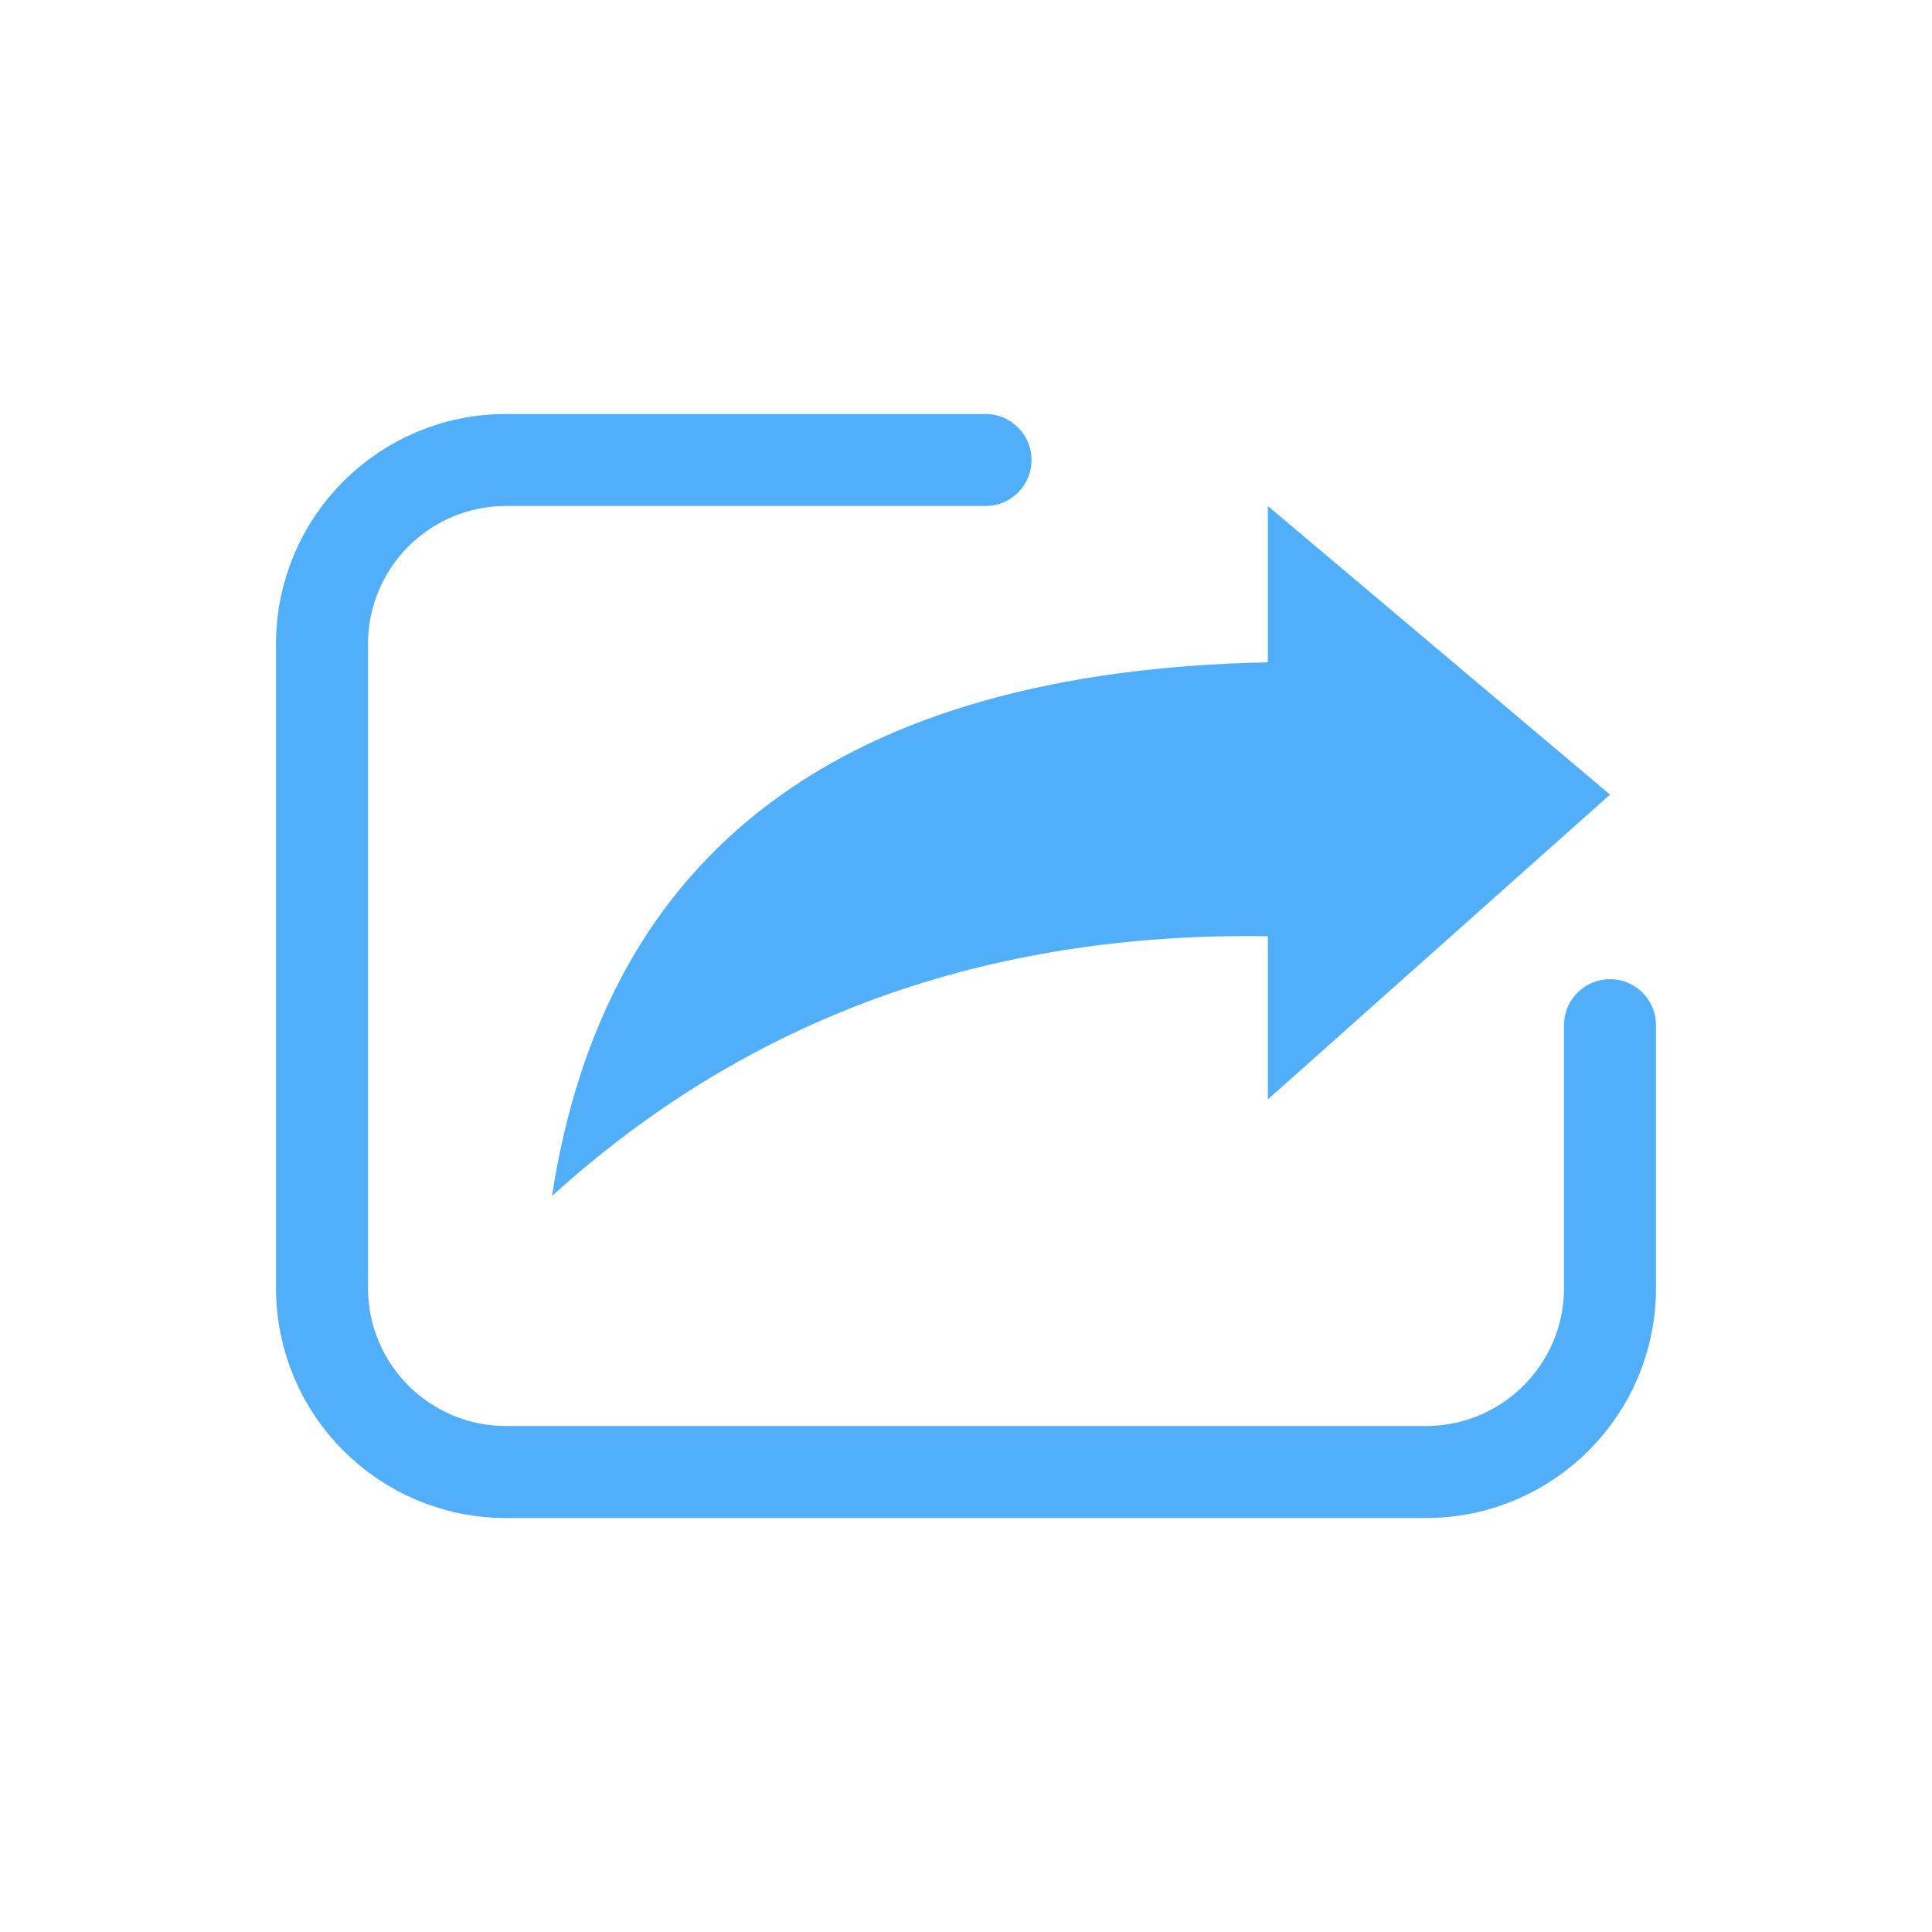 <?xml version="1.0" encoding="UTF-8"?>
<svg width="42px" height="42px" viewBox="0 0 42 42" version="1.1" xmlns="http://www.w3.org/2000/svg" xmlns:xlink="http://www.w3.org/1999/xlink">
    <title>B_Icon_One_Click_Sharing_svg</title>
    <g id="B_Icon_One_Click_Sharing" stroke="none" stroke-width="1" fill="none" fill-rule="evenodd">
        <g id="Group-44" transform="translate(7, 10)">
            <path d="M14.424,0 L4,0 C1.791,4.05812251e-16 -4.05812251e-16,1.791 0,4 L0,18 C2.705415e-16,20.209 1.791,22 4,22 L24,22 C26.209,22 28,20.209 28,18 L28,12.287 L28,12.287" id="Path-8" stroke="#51AFF9" stroke-width="2" stroke-linecap="round"></path>
            <path d="M5,16 C6.161,8.455 11.349,4.588 20.562,4.398 C20.562,4.398 20.562,3.265 20.562,1 L28,7.274 L20.562,13.9 C20.562,11.535 20.562,10.353 20.562,10.353 C14.442,10.257 9.255,12.139 5,16 Z" id="Path-29" fill="#51AFF9"></path>
        </g>
    </g>
</svg>